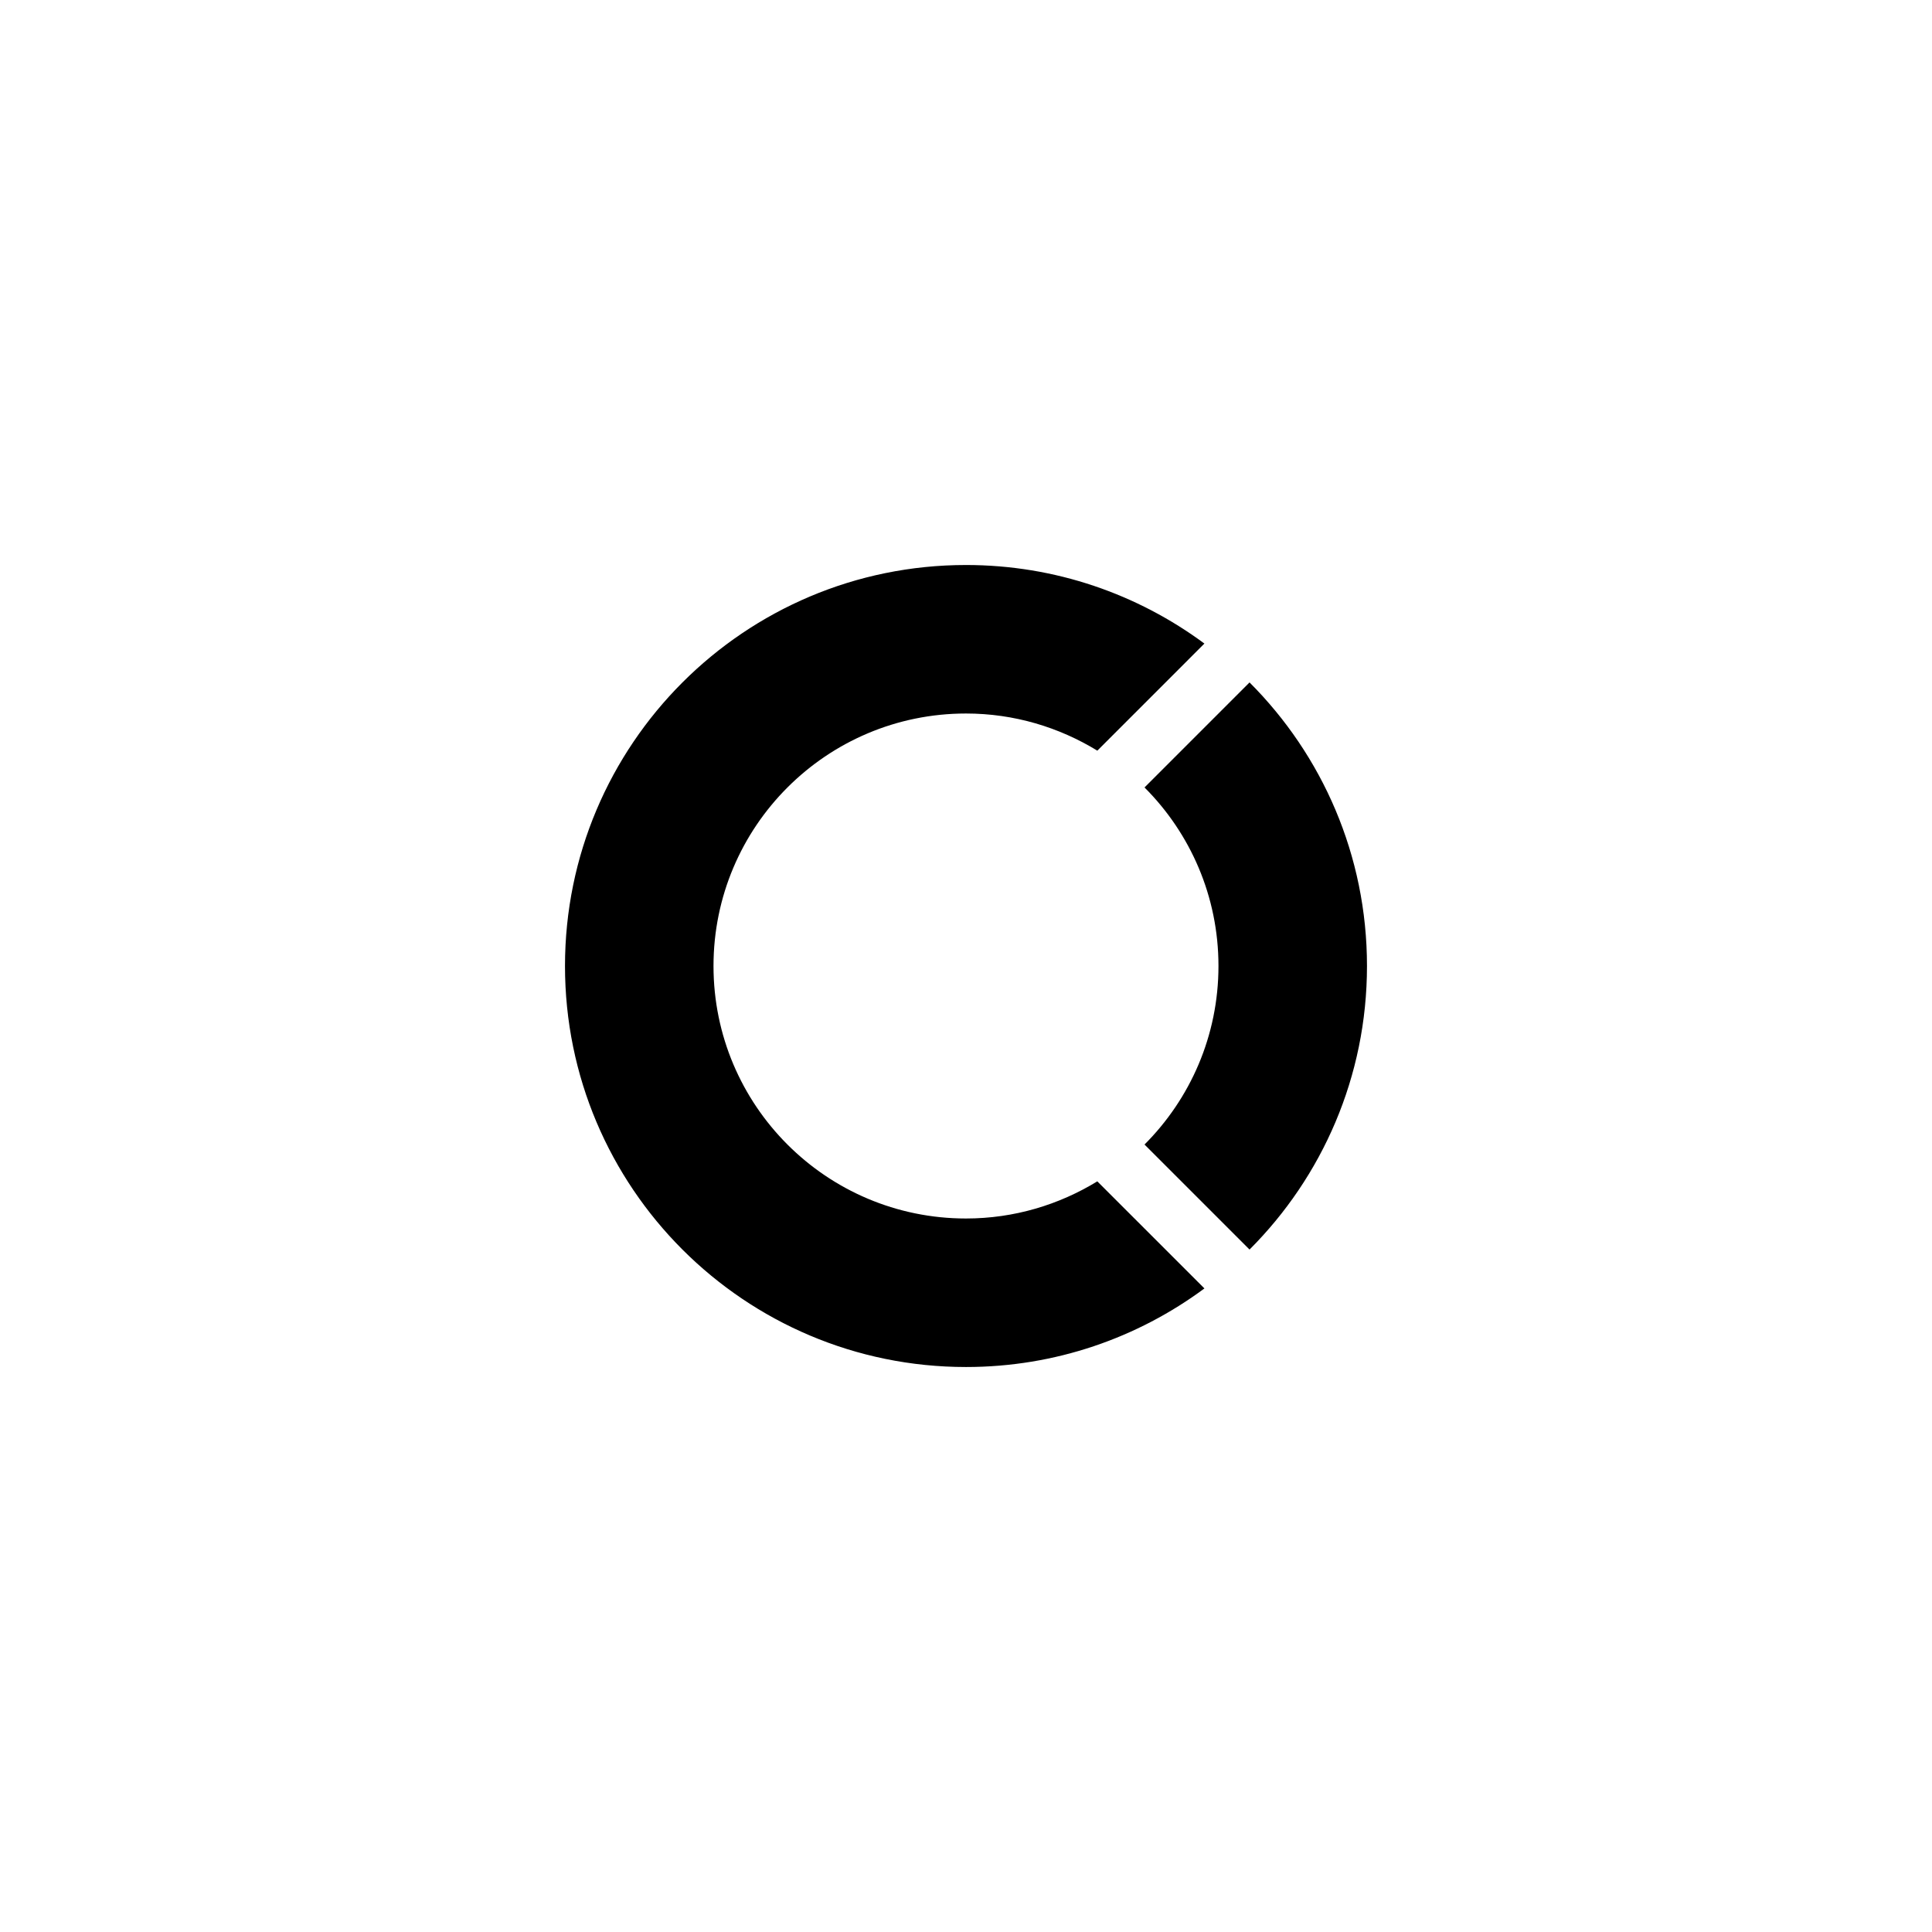 <?xml version="1.0" encoding="UTF-8"?>
<!-- Uploaded to: ICON Repo, www.svgrepo.com, Generator: ICON Repo Mixer Tools -->
<svg fill="#000000" width="800px" height="800px" version="1.1" viewBox="144 144 512 512" xmlns="http://www.w3.org/2000/svg">
 <g>
  <path d="m434.8 457.07c-10.148 6.203-22.039 9.844-34.801 9.844-36.957 0-66.914-29.957-66.914-66.914 0-36.957 29.957-66.914 66.914-66.914 12.766 0 24.656 3.641 34.805 9.844l28.375-28.379c-17.664-13.074-39.516-20.82-63.18-20.82-58.695 0-106.27 47.578-106.27 106.27s47.578 106.27 106.27 106.27c23.668 0 45.52-7.746 63.184-20.824z"/>
  <path d="m475.14 324.85-27.832 27.832c12.113 12.109 19.598 28.84 19.598 47.316s-7.484 35.203-19.598 47.316l27.832 27.832c19.234-19.234 31.125-45.805 31.125-75.148 0-29.348-11.895-55.918-31.125-75.148z"/>
 </g>
</svg>